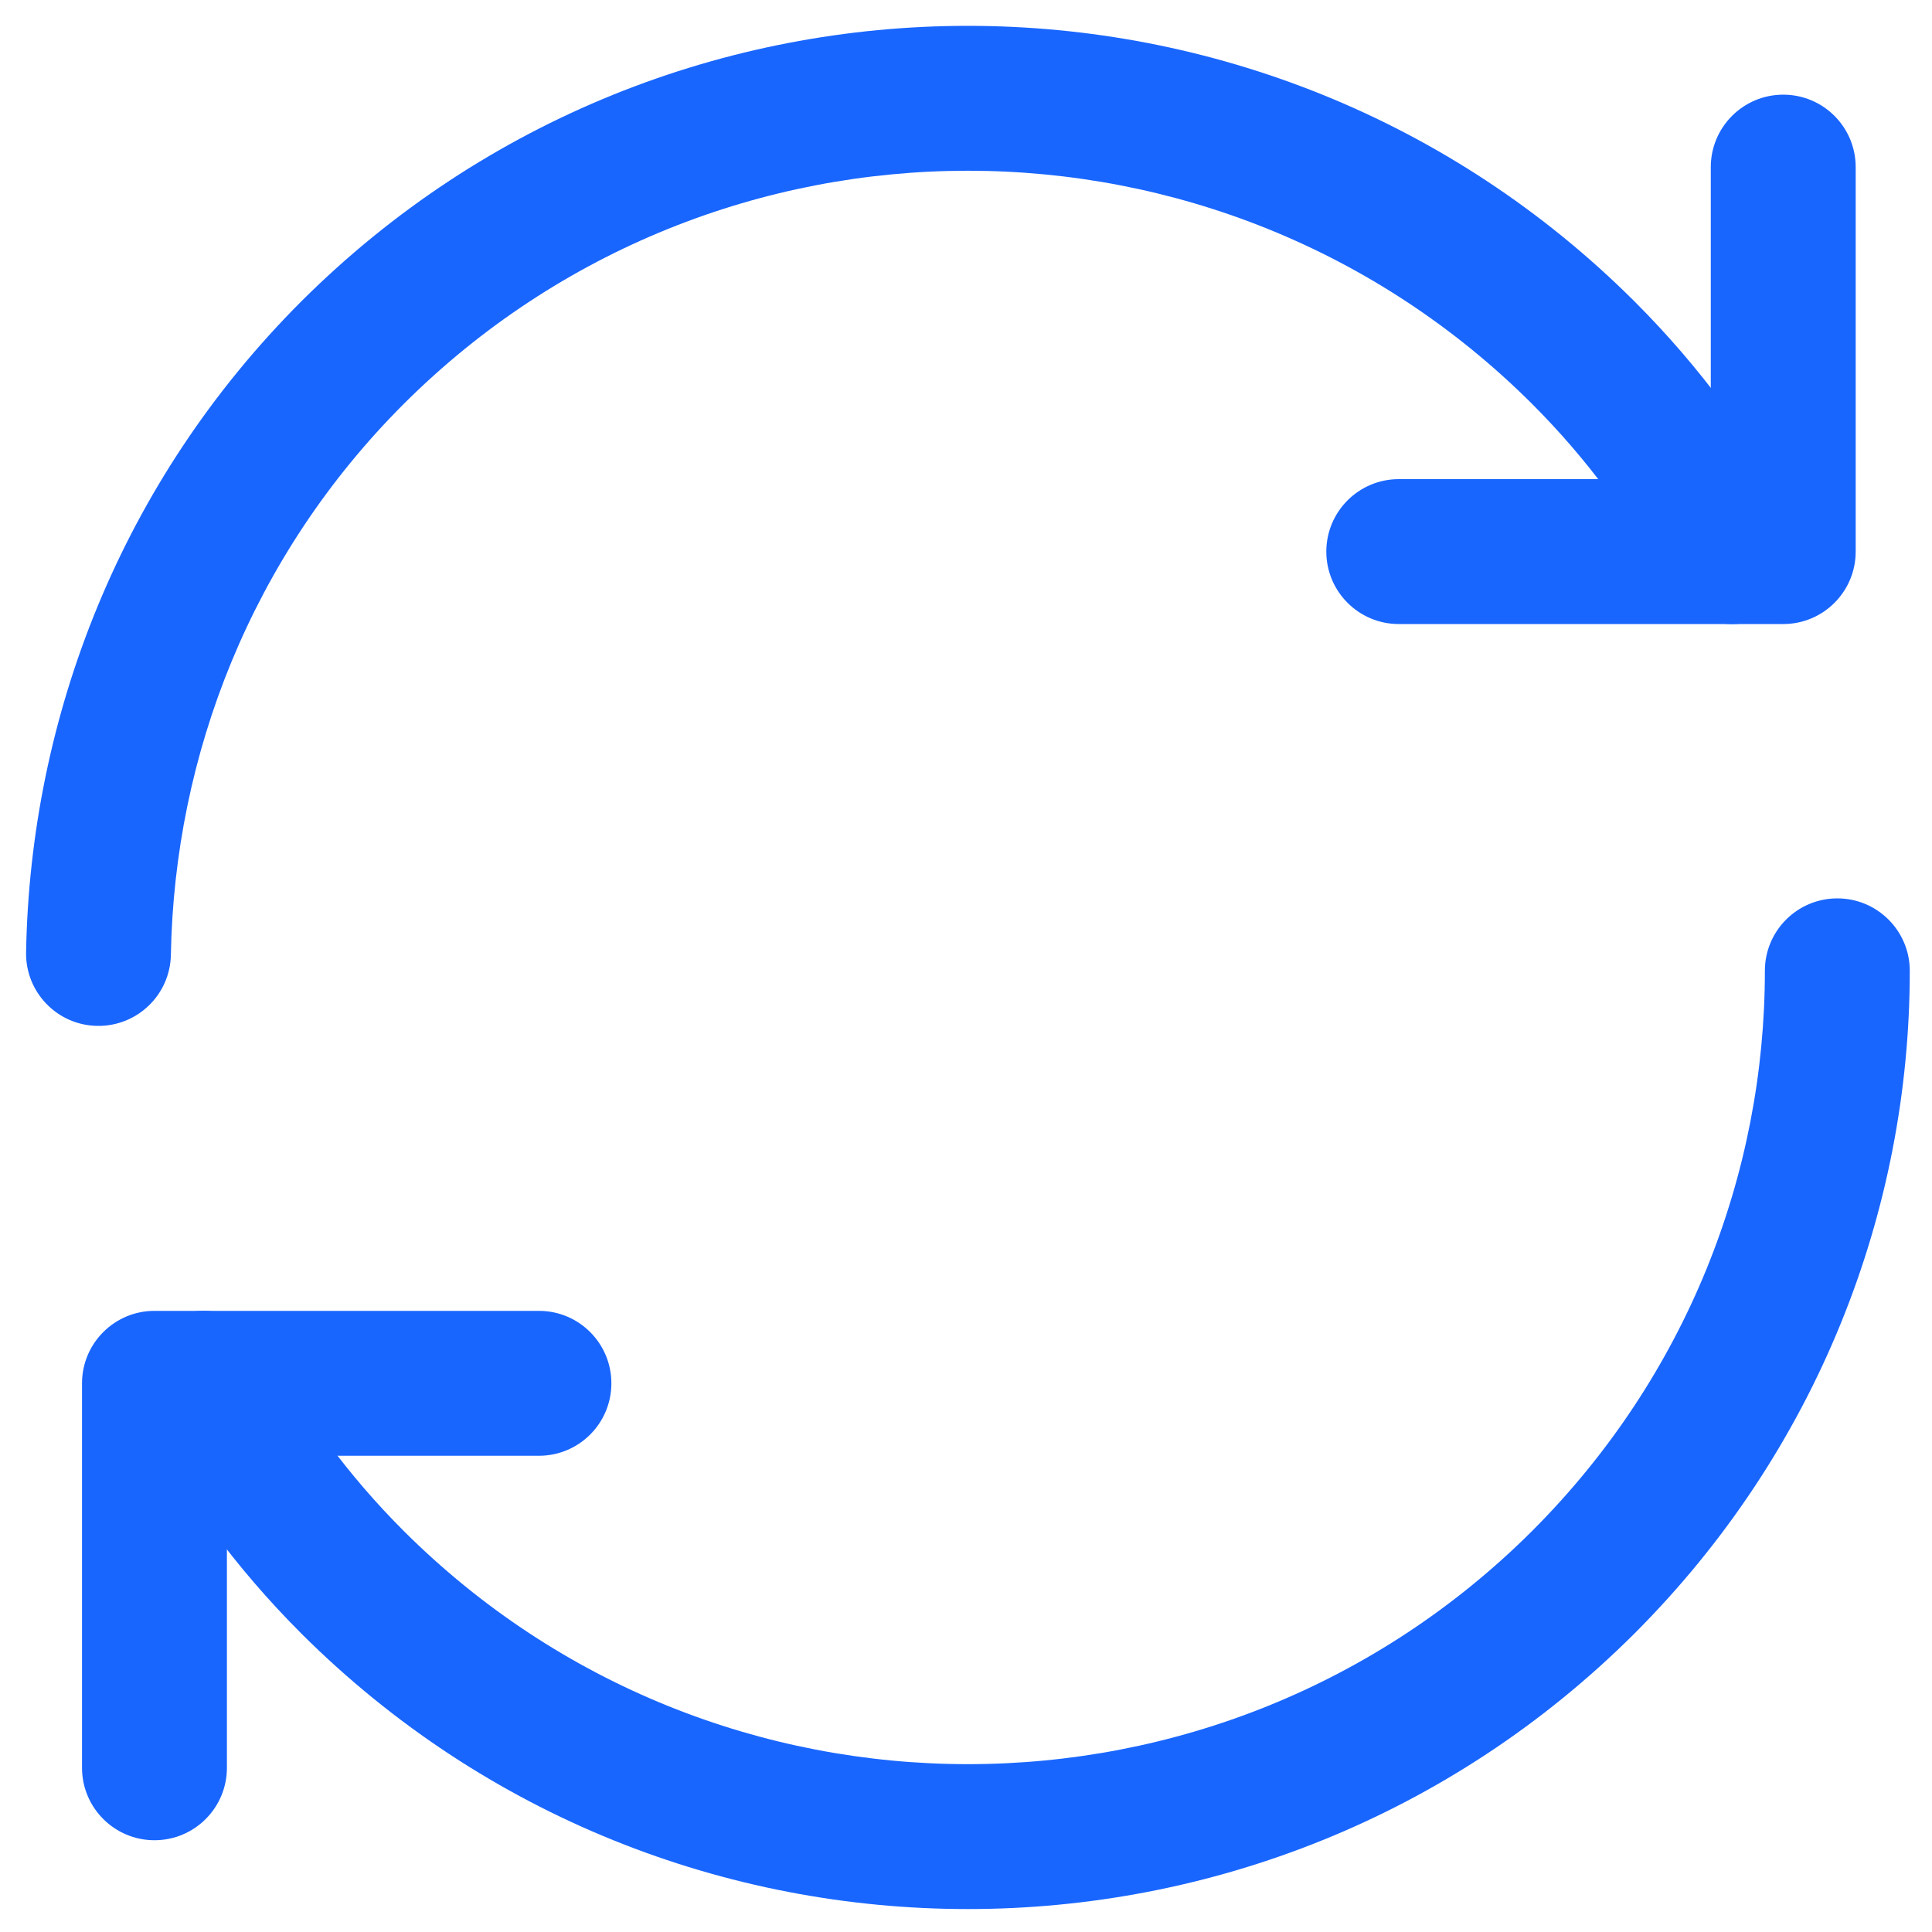 <svg width="20" height="20" viewBox="0 0 20 20" fill="none" xmlns="http://www.w3.org/2000/svg">
<path fill-rule="evenodd" clip-rule="evenodd" d="M19.02 9.3C19.434 9.3 19.77 9.636 19.77 10.05C19.77 12.533 18.815 15.015 16.92 16.91L16.919 16.911C13.106 20.713 6.933 20.713 3.12 16.911L3.119 16.91C2.435 16.226 1.894 15.478 1.453 14.684C1.253 14.321 1.384 13.865 1.746 13.664C2.108 13.463 2.565 13.594 2.766 13.957C3.145 14.642 3.604 15.274 4.18 15.849C7.407 19.067 12.633 19.067 15.86 15.849C17.464 14.245 18.27 12.148 18.27 10.05C18.27 9.636 18.605 9.3 19.02 9.3Z" fill="#1966FF"/>
<path fill-rule="evenodd" clip-rule="evenodd" d="M15.86 4.181C12.633 0.963 7.407 0.963 4.18 4.181C2.604 5.756 1.806 7.817 1.769 9.883C1.762 10.298 1.42 10.627 1.006 10.62C0.592 10.613 0.262 10.271 0.27 9.857C0.313 7.423 1.254 4.984 3.119 3.12L3.12 3.119C6.933 -0.683 13.106 -0.683 16.919 3.119L16.92 3.12C17.605 3.804 18.145 4.552 18.586 5.347C18.786 5.709 18.655 6.165 18.293 6.366C17.931 6.567 17.474 6.436 17.273 6.074C16.894 5.388 16.435 4.756 15.86 4.181Z" fill="#1966FF"/>
<path fill-rule="evenodd" clip-rule="evenodd" d="M18.46 0.98C18.875 0.98 19.21 1.316 19.21 1.73V5.71C19.21 6.124 18.875 6.46 18.46 6.46H14.48C14.066 6.46 13.73 6.124 13.73 5.71C13.73 5.296 14.066 4.96 14.48 4.96H17.71V1.73C17.71 1.316 18.046 0.98 18.46 0.98Z" fill="#1966FF"/>
<path fill-rule="evenodd" clip-rule="evenodd" d="M0.849 14.32C0.849 13.906 1.185 13.57 1.599 13.57H5.579C5.994 13.57 6.329 13.906 6.329 14.32C6.329 14.734 5.994 15.07 5.579 15.07H2.349V18.3C2.349 18.714 2.014 19.05 1.599 19.05C1.185 19.05 0.849 18.714 0.849 18.3V14.32Z" fill="#1966FF"/>
</svg>
